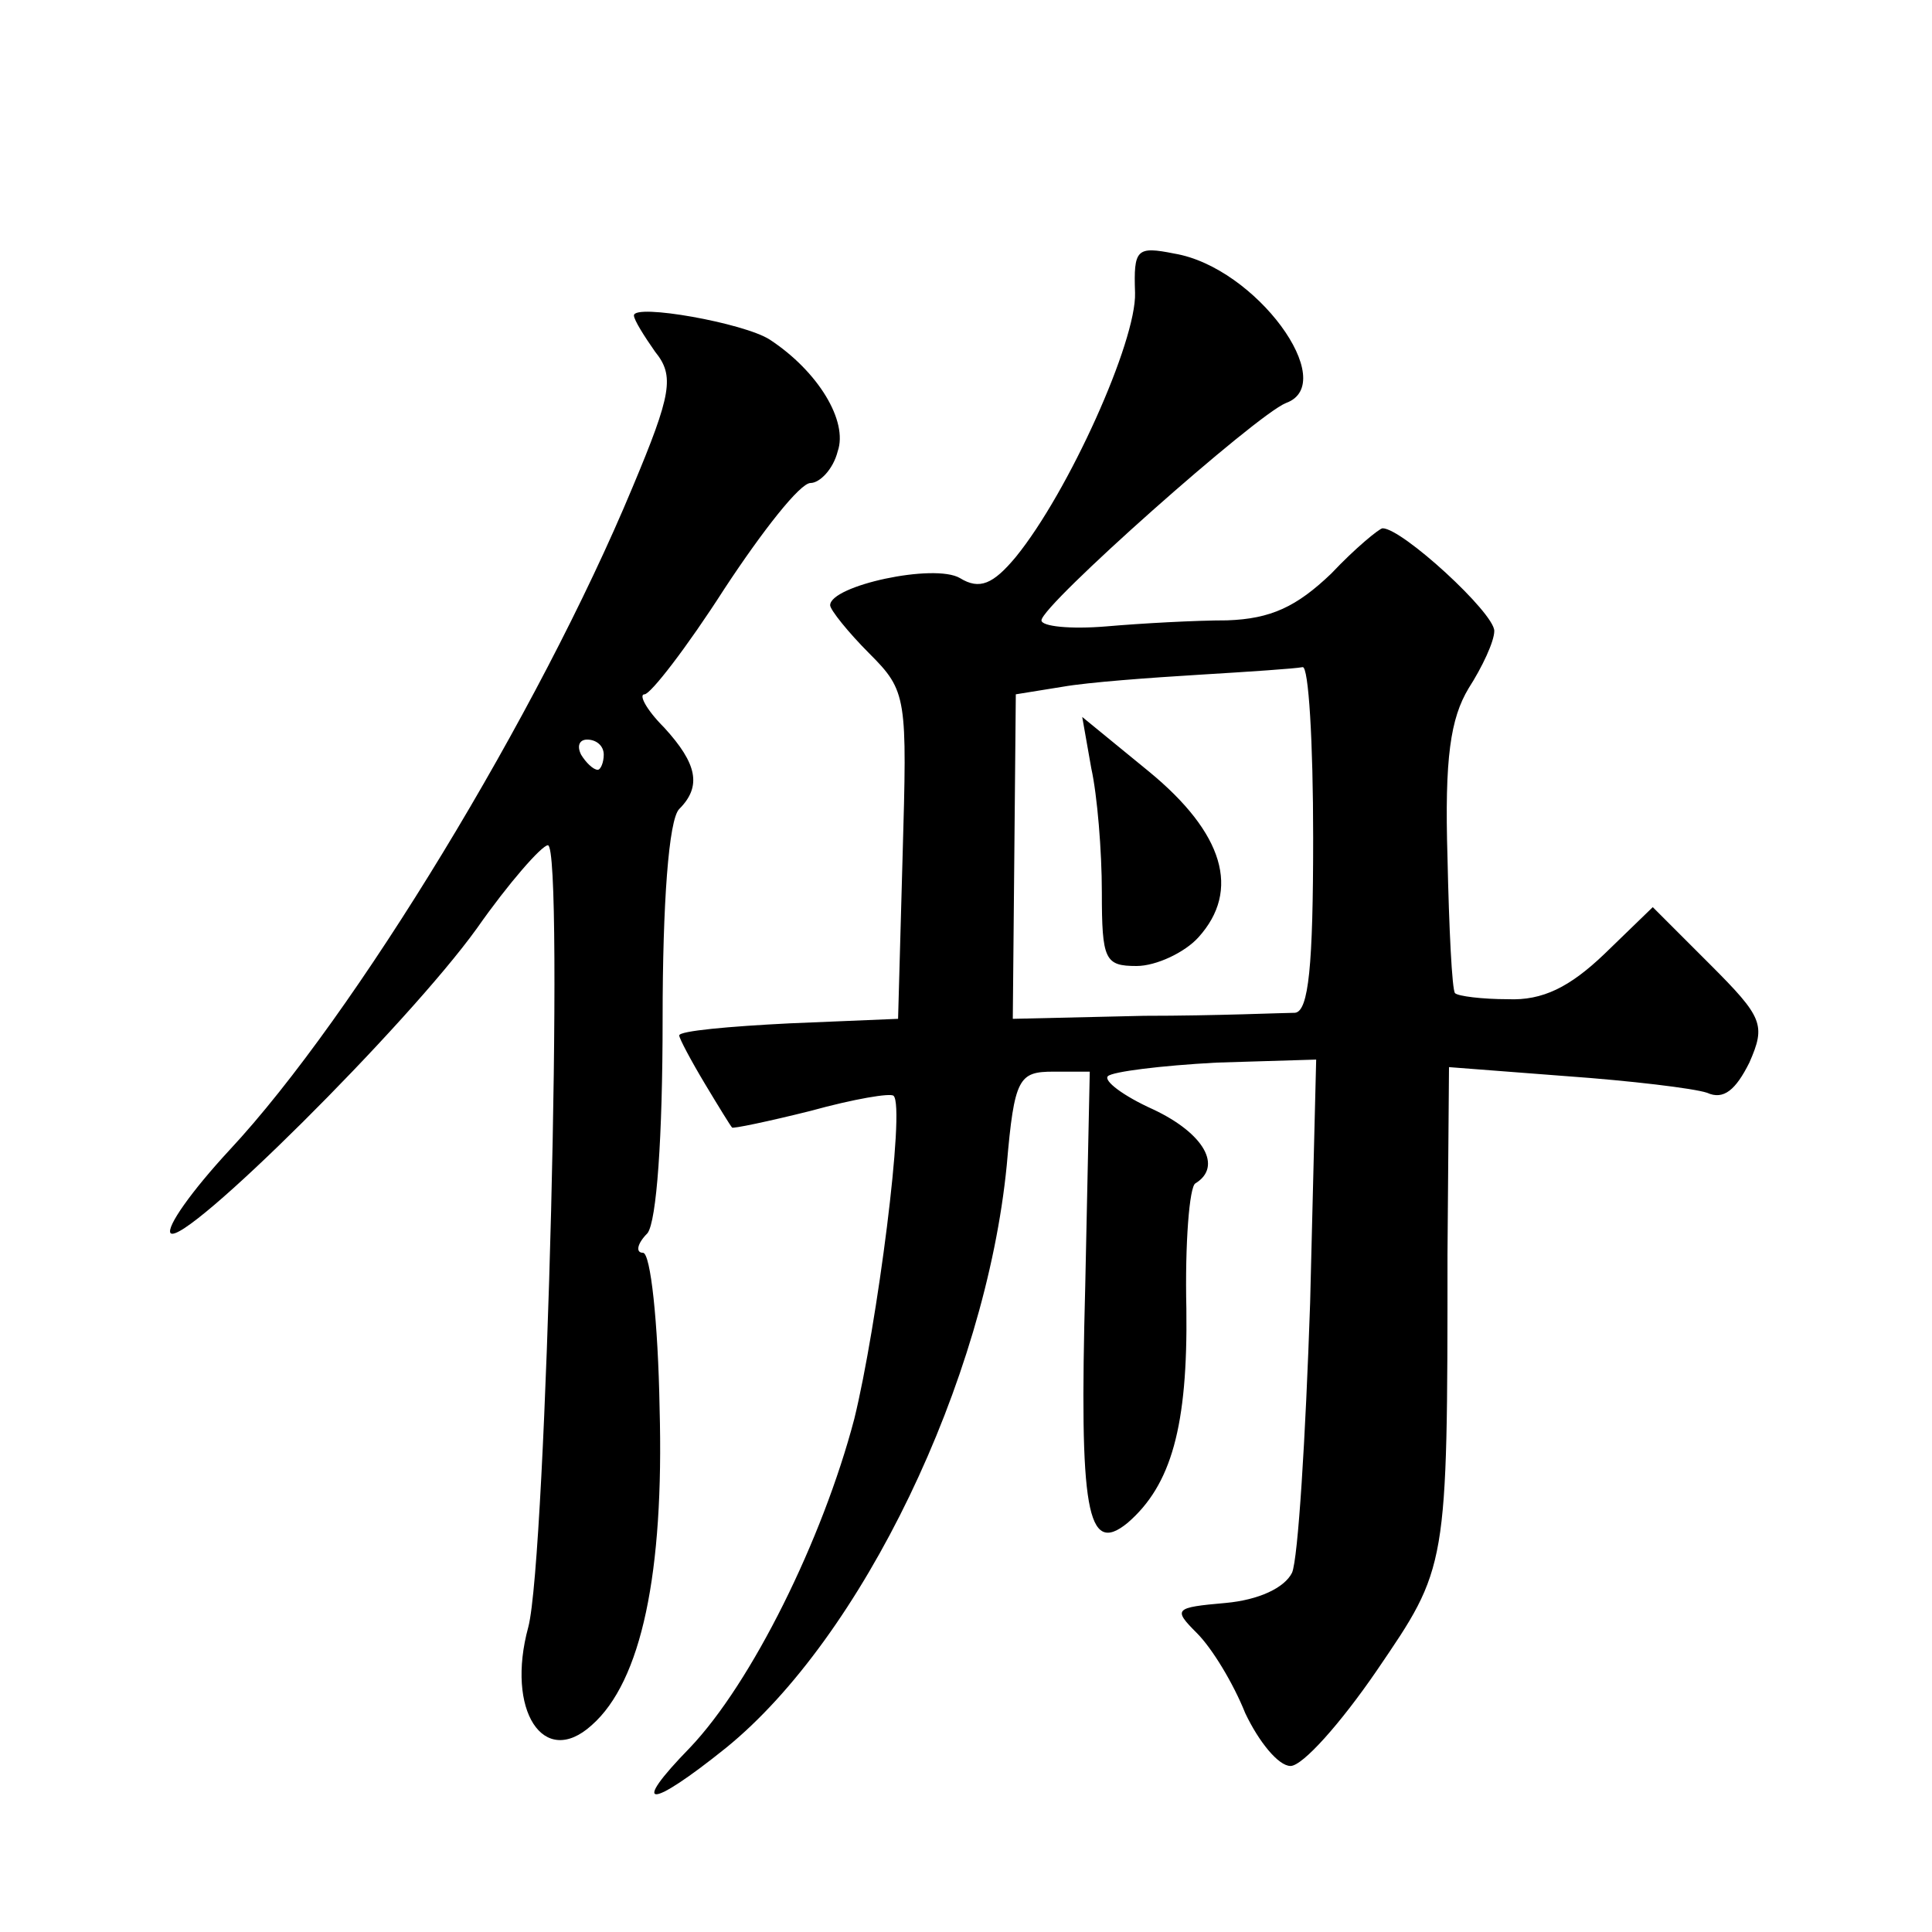 <?xml version="1.0" standalone="no"?>
<!DOCTYPE svg PUBLIC "-//W3C//DTD SVG 20010904//EN"
 "http://www.w3.org/TR/2001/REC-SVG-20010904/DTD/svg10.dtd">
<svg version="1.0" xmlns="http://www.w3.org/2000/svg"
 width="128pt" height="128pt" viewBox="0 0 128 128"
 preserveAspectRatio="xMidYMid meet">
<g transform="translate(0,128) scale(0.1,-0.1)"
fill="#0" stroke="none">
<path d="M752 1086 c1 -32 -44 -132 -79 -175 -15 -18 -24 -22 -37 -14 -17 10 -86
-5 -86 -18 0 -3 12 -18 26 -32 25 -25 25 -29 22 -134 l-3 -108 -72 -3 c-40 -2 -73
-5 -73 -8 0 -2 8 -17 17 -32 9 -15 17 -28 18 -29 0 -1 24 4 52 11 29 8 53 12 55
10 8 -7 -11 -153 -26 -214 -21 -80 -68 -175 -109 -218 -40 -41 -27 -41 24 0 90
73 172 243 186 386 5 58 8 62 31 62 l24 0 -3 -142 c-4 -149 1 -179 28 -157 29 25
40 64 39 142 -1 43 2 81 6 83 18 11 6 33 -28 49 -20 9 -33 19 -30 22 3 3 35 7 72
9 l66 2 -4 -161 c-3 -89 -8 -170 -12 -179 -5 -10 -22 -18 -44 -20 -34 -3 -35 -4
-19 -20 10 -10 24 -33 32 -53 9 -19 22 -35 30 -35 8 0 33 28 57 63 47 69 47 67
47 276 l1 124 78 -6 c42 -3 84 -8 93 -11 11 -5 19 2 28 20 11 25 9 30 -26 65 l-38
38 -32 -31 c-23 -22 -41 -31 -64 -30 -17 0 -33 2 -35 4 -2 2 -4 43 -5 90 -2 66
2 92 14 112 9 14 17 31 17 38 0 12 -61 68 -74 68 -2 0 -18 -13 -34 -30 -23 -22
-40 -30 -69 -31 -21 0 -57 -2 -80 -4 -24 -2 -43 0 -43 4 0 10 142 136 162 144 36
13 -20 90 -74 99 -25 5 -27 3 -26 -26z m118 -361 c0 -85 -3 -115 -12 -116 -7 0
-52 -2 -100 -2 l-87 -2 1 107 1 108 31 5 c17 3 58 6 91 8 33 2 63 4 68 5 4 1 7
-50 7 -113z M723 771 c4 -18 7 -55 7 -82 0 -45 2 -49 23 -49 13 0 32 9 41 19 28
31 17 69 -33 110 l-44 36 6 -34z M420 1071 c0 -3 7 -14 14 -24 13 -16 11 -28 -15
-90 -62 -149 -184 -350 -267 -439 -25 -27 -42 -51 -39 -55 9 -9 157 138 203 202
21 30 43 55 47 55 11 0 -1 -473 -13 -518 -15 -55 10 -94 42 -65 33 29 48 101 45
210 -1 57 -6 103 -11 103 -5 0 -4 6 3 13 6 8 10 63 10 142 0 76 4 132 11 139 15
15 12 30 -10 54 -12 12 -17 22 -13 22 4 0 28 31 53 70 25 38 50 70 57 70 6 0 15
9 18 21 7 20 -13 53 -45 74 -17 11 -90 24 -90 16z m-20 -291 c0 -5 -2 -10 -4 -10
-3 0 -8 5 -11 10 -3 6 -1 10 4 10 6 0 11 -4 11 -10z"/>
</g>
</svg>
